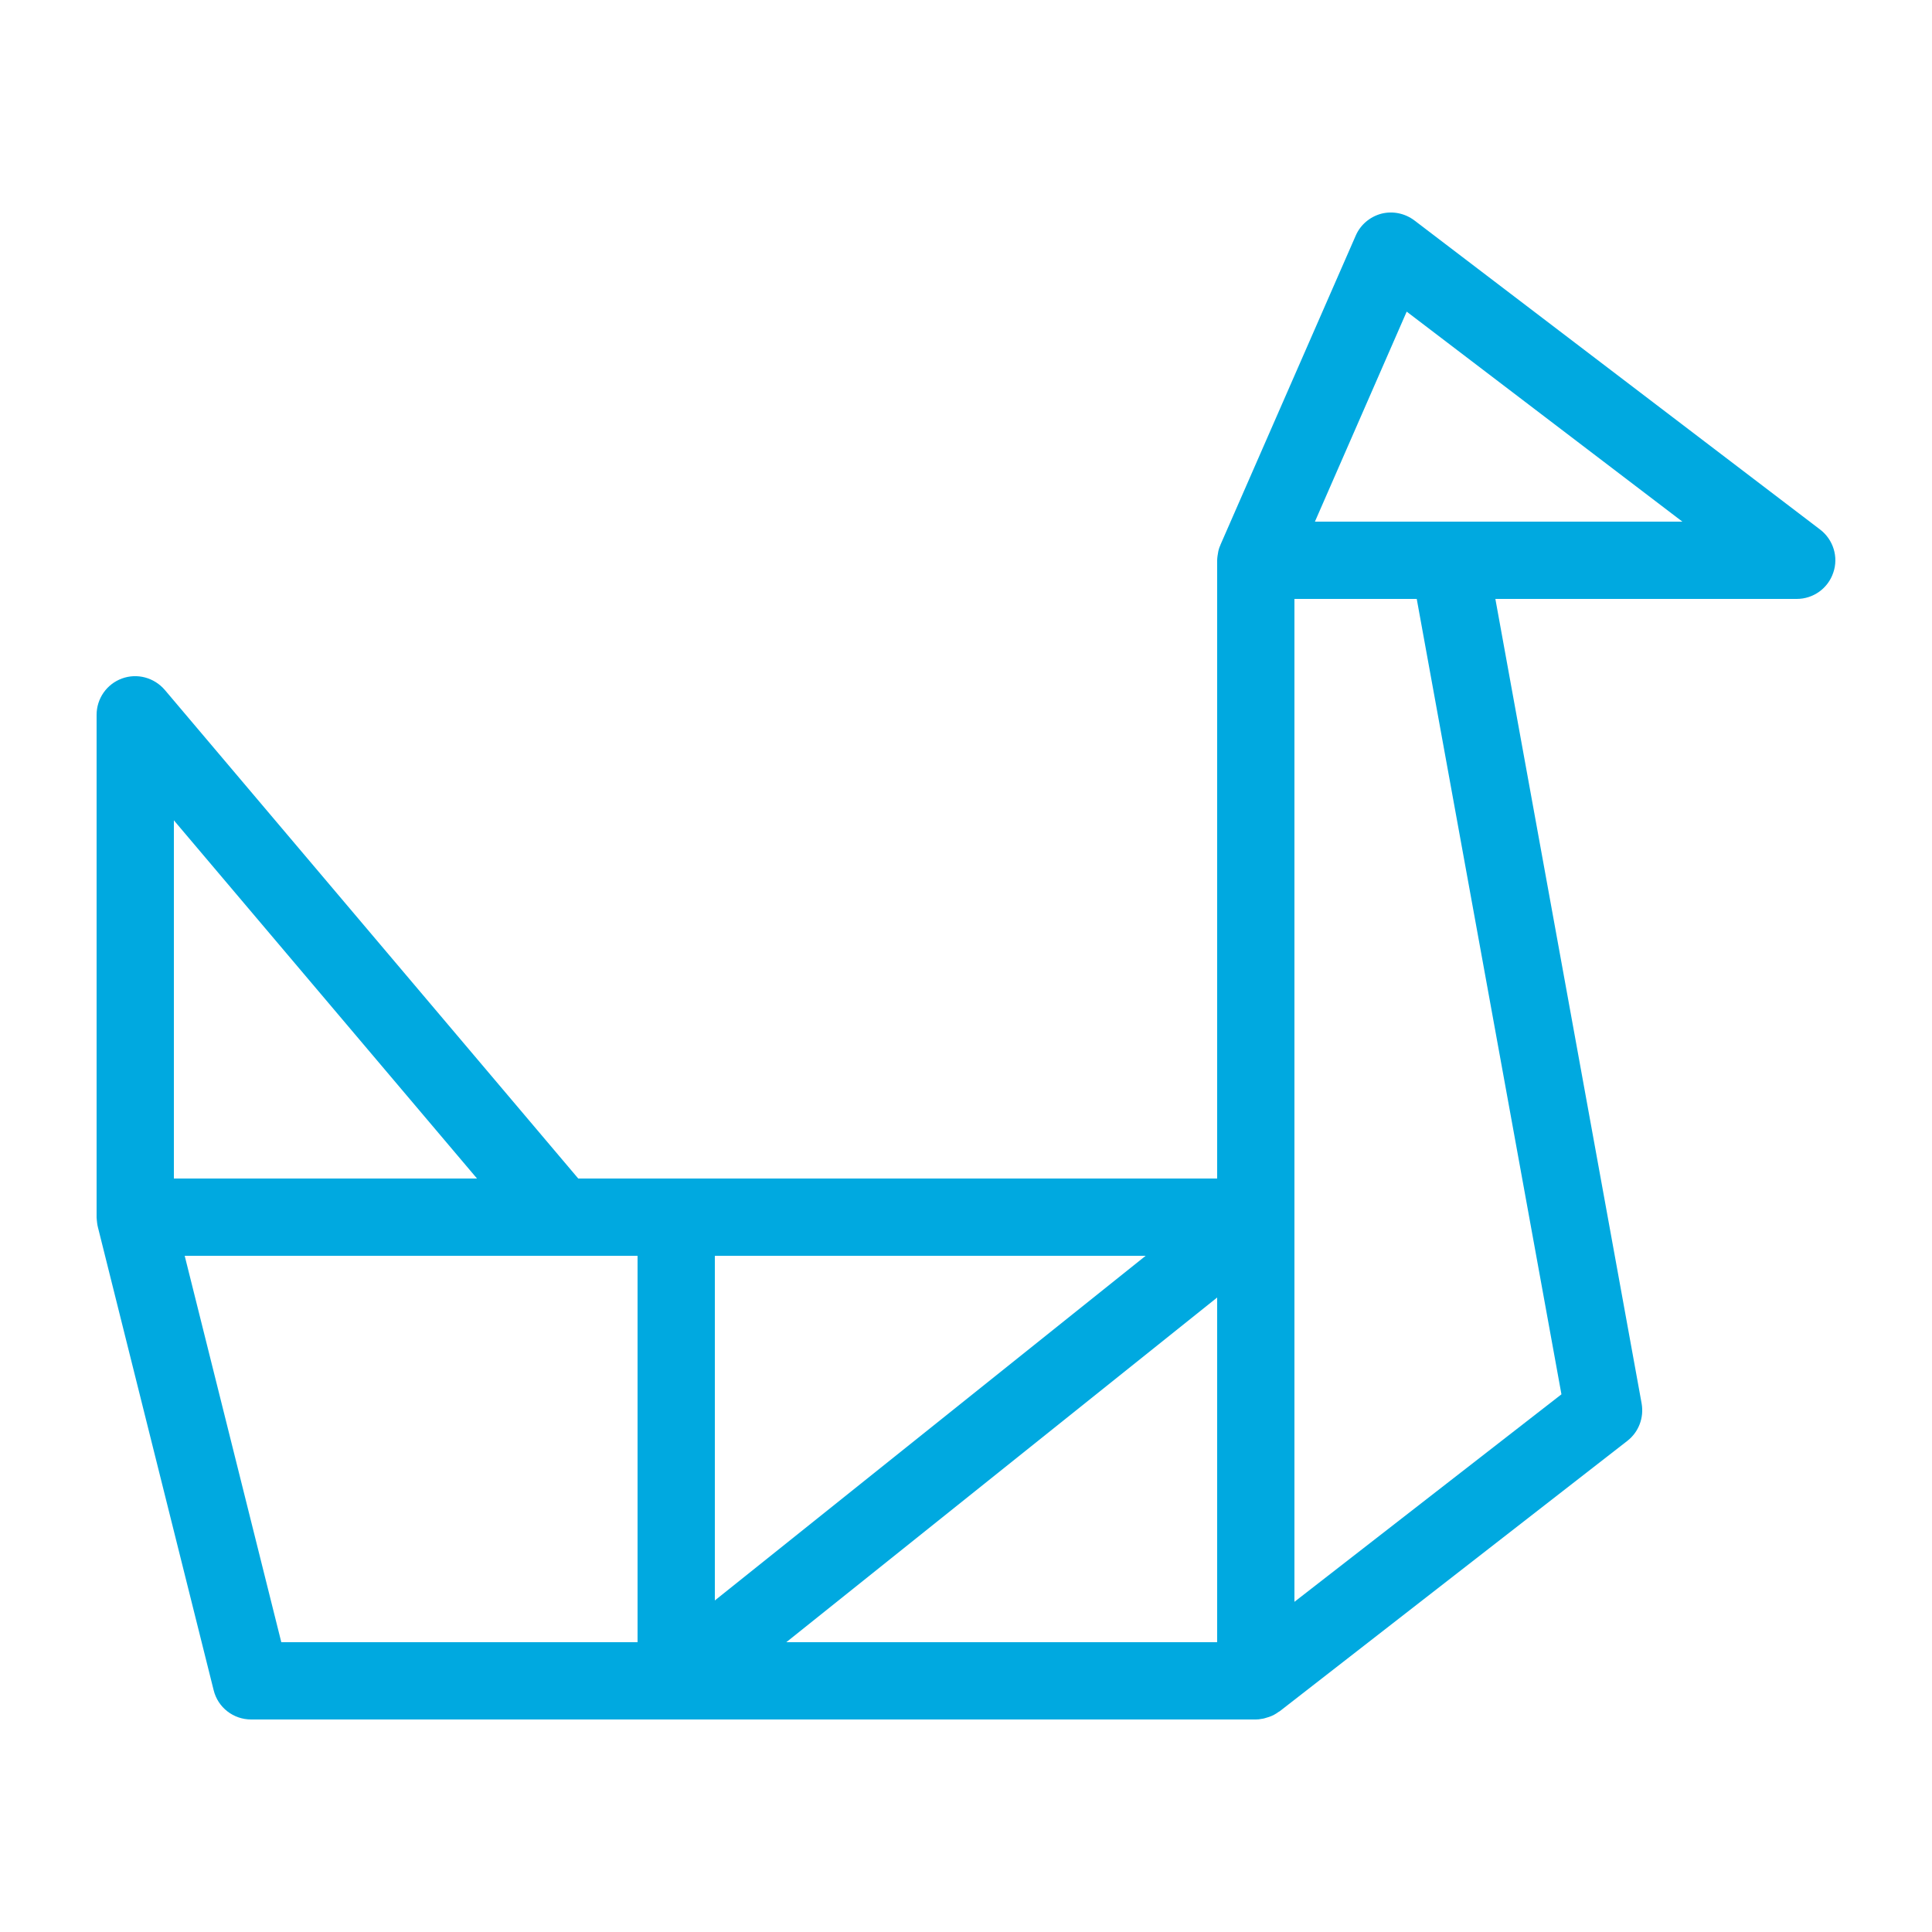 <svg xmlns="http://www.w3.org/2000/svg" xmlns:xlink="http://www.w3.org/1999/xlink" version="1.1" x="0px" y="0px" viewBox="0 0 100 100" style="enable-background:new 0 0 100 100;fill:url(#CerosGradient_idbc17bfac1);" xml:space="preserve" aria-hidden="true" width="100px" height="100px"><defs><linearGradient class="cerosgradient" data-cerosgradient="true" id="CerosGradient_idbc17bfac1" gradientUnits="userSpaceOnUse" x1="50%" y1="100%" x2="50%" y2="0%"><stop offset="0%" stop-color="#00A9E0"/><stop offset="100%" stop-color="#00A9E0"/></linearGradient><linearGradient/></defs><g><path d="M94.21,27.41l-21-16c-0.49-0.37-1.12-0.5-1.71-0.35c-0.6,0.16-1.09,0.58-1.33,1.14l-7,16c0,0,0,0,0,0.01   c-0.07,0.14-0.11,0.29-0.13,0.44c-0.01,0.04-0.01,0.08-0.02,0.12C63.01,28.85,63,28.92,63,29v32H29.93L8.53,35.71   c-0.55-0.64-1.43-0.88-2.22-0.59C5.52,35.41,5,36.16,5,37v26c0,0.01,0,0.01,0,0.02c0,0.04,0.01,0.08,0.01,0.12   c0.01,0.1,0.02,0.21,0.04,0.31c0.01,0.01,0.01,0.02,0.01,0.04l6,24C11.28,88.38,12.08,89,13,89h52c0.1,0,0.2-0.01,0.29-0.03   c0.1-0.01,0.2-0.04,0.29-0.07c0.04-0.01,0.07-0.02,0.1-0.03c0.18-0.06,0.35-0.15,0.51-0.27c0.01-0.01,0.03-0.01,0.04-0.02l18-14   c0.59-0.46,0.87-1.2,0.74-1.94L77.4,31H93c0.86,0,1.62-0.55,1.89-1.36C95.17,28.83,94.89,27.93,94.21,27.41z M9,42.46L24.69,61H9   V42.46z M33,85H14.56l-5-20H33V85z M37,65h22.3L37,82.84V65z M63,85H40.7L63,67.16V85z M80.82,72.17L67,82.91V31h6.33L80.82,72.17z    M68.06,27l4.75-10.87L87.08,27H68.06z" style="fill:url(#CerosGradient_idbc17bfac1);"/></g></svg>